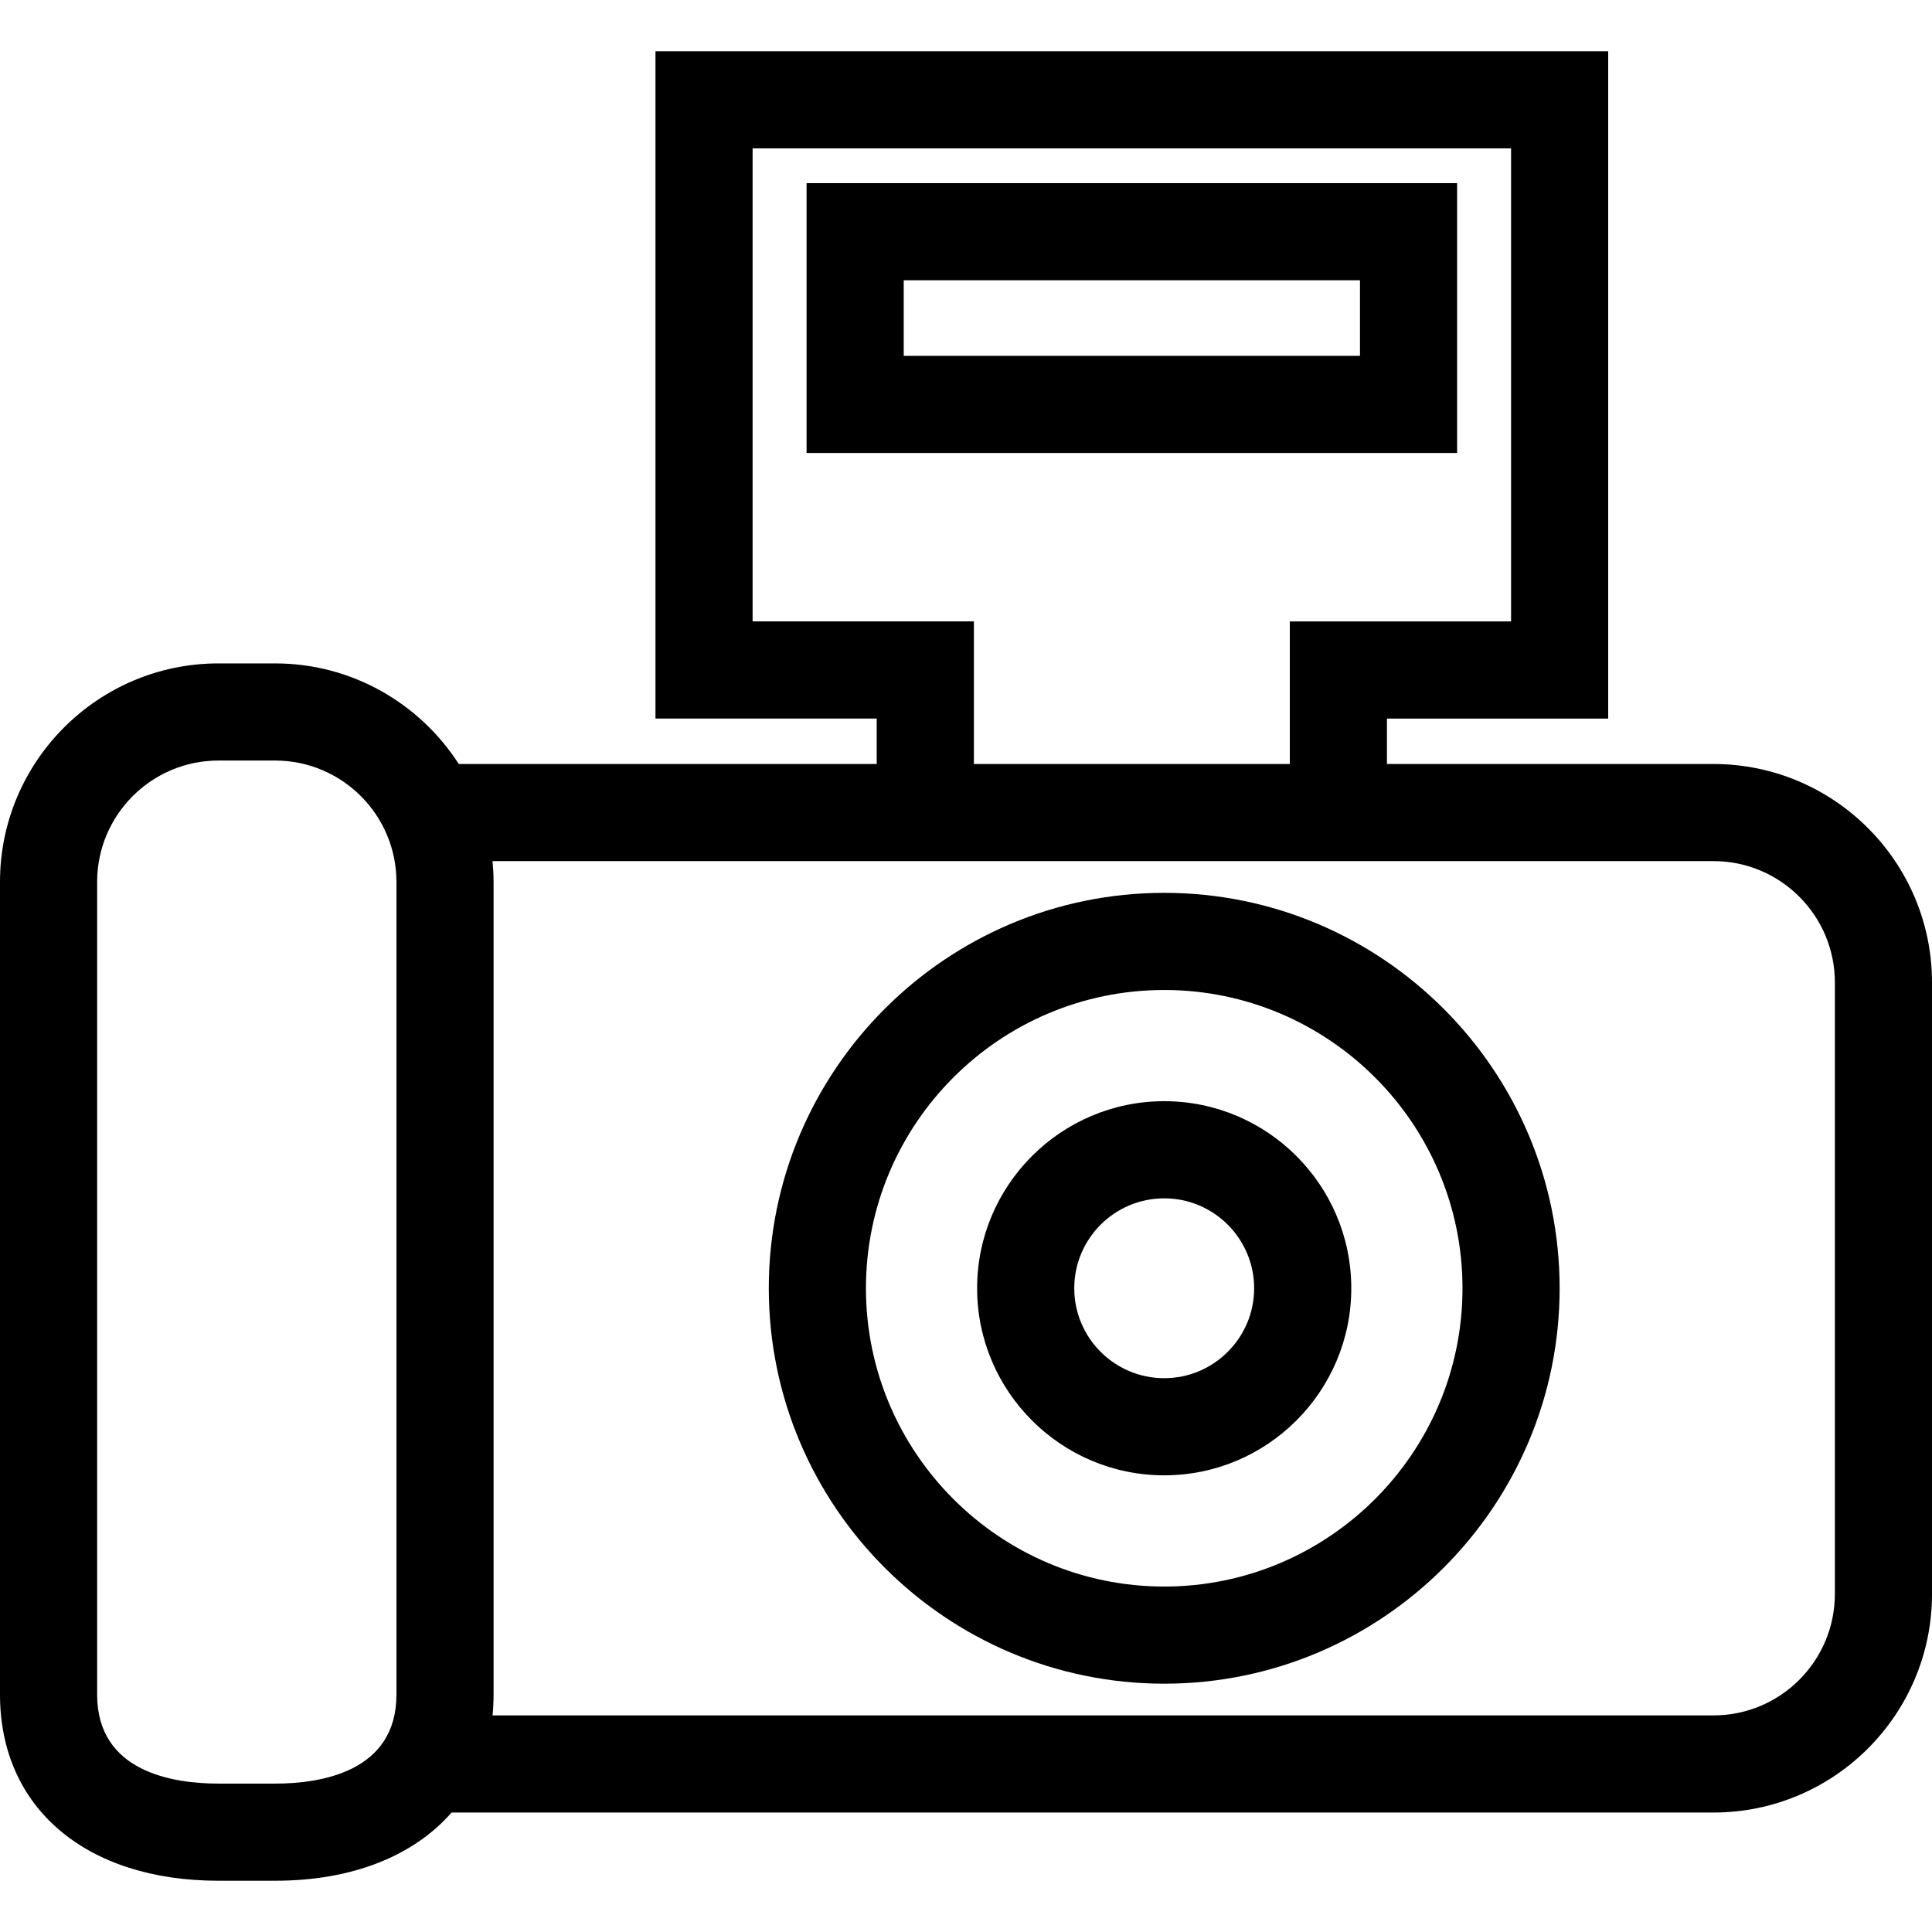 <?xml version="1.0" encoding="iso-8859-1"?>
<!-- Generator: Adobe Illustrator 16.0.0, SVG Export Plug-In . SVG Version: 6.00 Build 0)  -->
<!DOCTYPE svg PUBLIC "-//W3C//DTD SVG 1.1//EN" "http://www.w3.org/Graphics/SVG/1.1/DTD/svg11.dtd">
<svg version="1.1" id="Capa_1" xmlns="http://www.w3.org/2000/svg" xmlns:xlink="http://www.w3.org/1999/xlink" x="0px" y="0px"
	 width="372.041px" height="372.041px" viewBox="0 0 372.041 372.041" style="enable-background:new 0 0 372.041 372.041;"
	 xml:space="preserve">
<g>
	<g>
		<path d="M329.971,147.123h-62.889v-8.747h42.605V9.87H126.222v128.5h42.605v8.747H88.341
			c-7.496-11.637-20.533-19.366-35.366-19.366H42.07C18.873,127.75,0,146.618,0,169.82v156.516c0,21.769,16.511,35.835,42.07,35.835
			h10.906c14.916,0,26.71-4.816,33.98-13.135h243.015c23.2,0,42.069-18.863,42.069-42.063V189.193
			C372.041,165.99,353.171,147.123,329.971,147.123z M353.335,306.959c0,12.885-10.479,23.371-23.364,23.371H94.851
			c0.125-1.304,0.195-2.631,0.195-4.001V169.82c0-1.349-0.076-2.682-0.201-3.997h73.99h98.249h62.889
			c12.885,0,23.364,10.482,23.364,23.364V306.959z M18.706,326.335V169.82c0-12.884,10.482-23.364,23.364-23.364h10.906
			c12.881,0,23.364,10.479,23.364,23.364v156.516c0,14.906-14.641,17.129-23.364,17.129H42.07
			C33.347,343.464,18.706,341.242,18.706,326.335z M144.928,119.664V28.576h146.054v91.087h-42.605v27.453H187.54v-27.453H144.928z"
			/>
		<path d="M224.19,171.933c-41.987,0-76.145,34.166-76.145,76.145c0,41.979,34.157,76.146,76.145,76.146
			c41.991,0,76.146-34.166,76.146-76.146C300.335,206.099,266.181,171.933,224.19,171.933z M224.19,305.517
			c-31.676,0-57.438-25.77-57.438-57.439c0-31.669,25.763-57.438,57.438-57.438s57.439,25.77,57.439,57.438
			C281.629,279.748,255.866,305.517,224.19,305.517z"/>
		<path d="M224.19,212.054c-19.862,0-36.029,16.161-36.029,36.023c0,19.863,16.167,36.023,36.029,36.023
			c19.863,0,36.023-16.16,36.023-36.023C260.213,228.215,244.053,212.054,224.19,212.054z M224.19,265.395
			c-9.554,0-17.323-7.764-17.323-17.317s7.77-17.317,17.323-17.317c9.548,0,17.318,7.764,17.318,17.317
			S233.738,265.395,224.19,265.395z"/>
		<path d="M280.588,35.268H155.322v51.959h125.272V35.268H280.588z M261.882,68.521h-87.854V53.974h87.86v14.547H261.882z"/>
	</g>
</g>
<g>
</g>
<g>
</g>
<g>
</g>
<g>
</g>
<g>
</g>
<g>
</g>
<g>
</g>
<g>
</g>
<g>
</g>
<g>
</g>
<g>
</g>
<g>
</g>
<g>
</g>
<g>
</g>
<g>
</g>
</svg>
